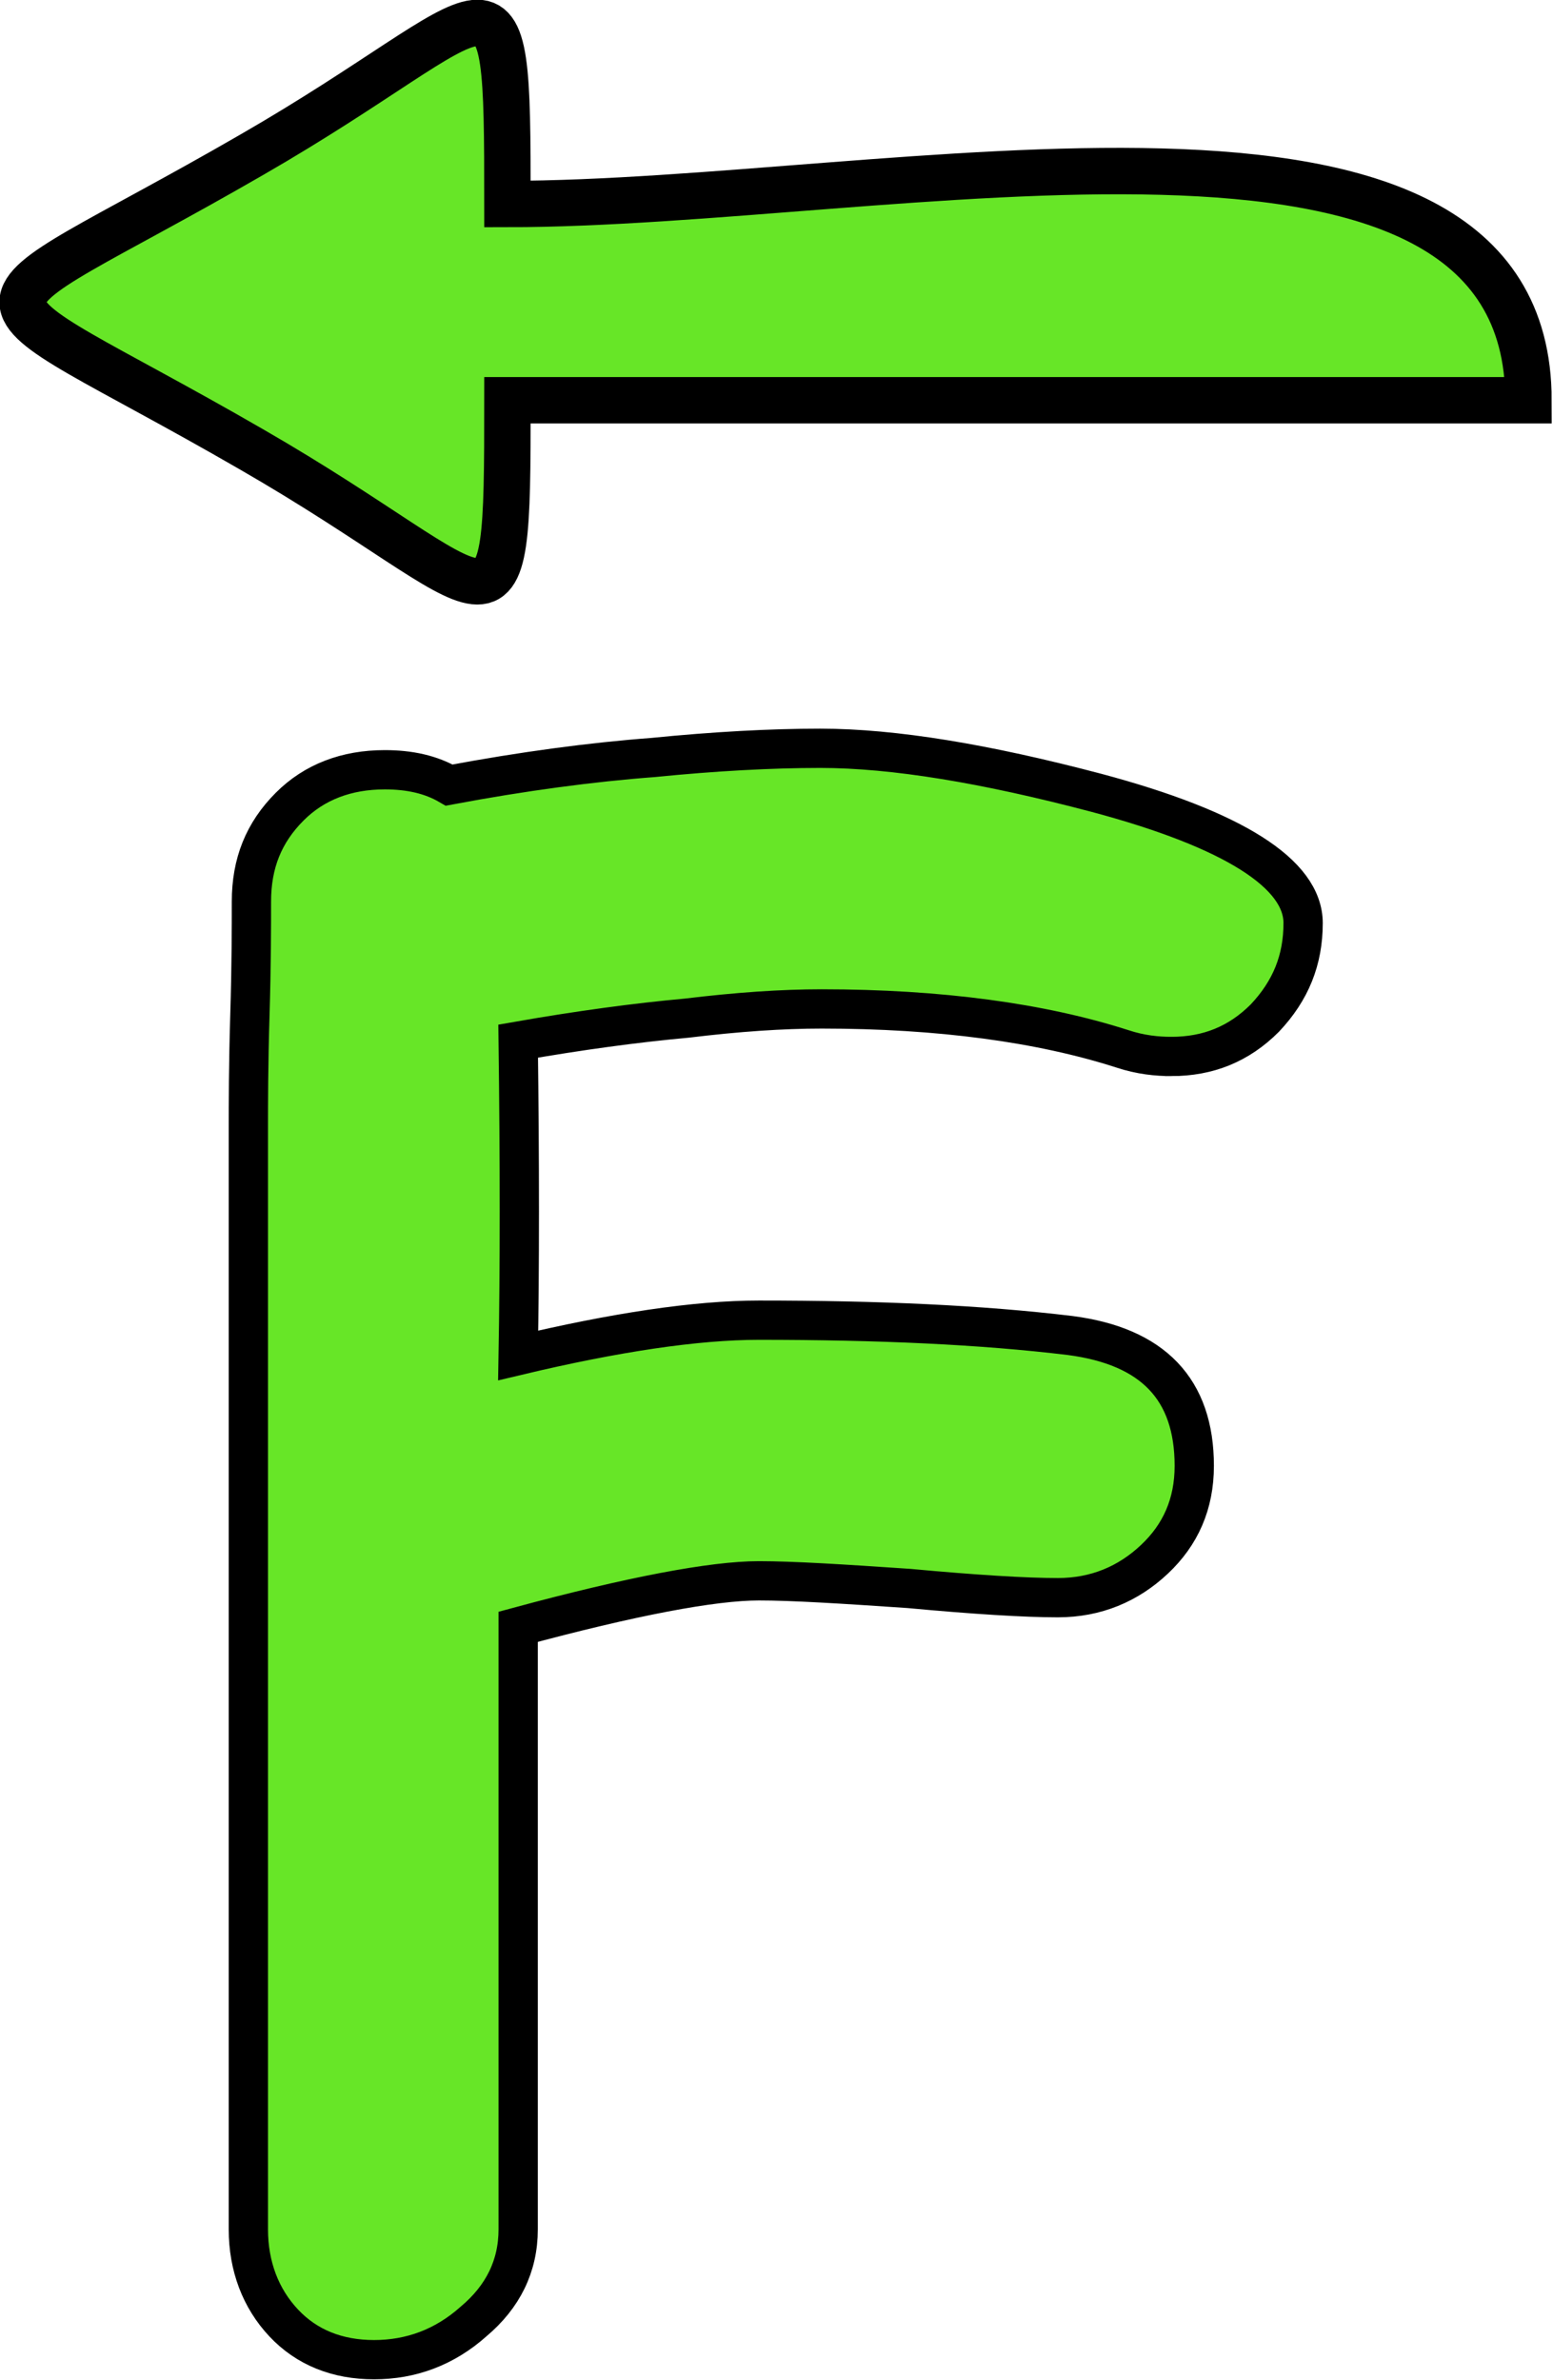 <?xml version="1.0" encoding="UTF-8"?>
<!DOCTYPE svg PUBLIC "-//W3C//DTD SVG 1.1//EN" "http://www.w3.org/Graphics/SVG/1.1/DTD/svg11.dtd">
<!-- Creator: CorelDRAW X8 -->
<svg xmlns="http://www.w3.org/2000/svg" xml:space="preserve" width="6.691mm" height="10.252mm" version="1.1" style="shape-rendering:geometricPrecision; text-rendering:geometricPrecision; image-rendering:optimizeQuality; fill-rule:evenodd; clip-rule:evenodd"
viewBox="0 0 1013 1552"
 xmlns:xlink="http://www.w3.org/1999/xlink">
 <defs>
  <style type="text/css">
   <![CDATA[
    .str0 {stroke:black;stroke-width:25.622}
    .str1 {stroke:black;stroke-width:30.269}
    .fil1 {fill:none;fill-rule:nonzero}
    .fil2 {fill:#67E627}
    .fil0 {fill:#67E627;fill-rule:nonzero}
   ]]>
  </style>
 </defs>
 <g id="Vrstva_x0020_1">
  <g id="_2454853257760">
   <path class="fil0" d="M764 689c-9,0 -20,-1 -32,-5 -53,-17 -119,-26 -196,-26 -26,0 -55,2 -88,6 -33,3 -70,8 -110,15 1,79 1,148 0,205 63,-15 116,-23 157,-23 78,0 145,3 203,10 54,7 81,35 81,85 0,25 -9,45 -26,61 -17,16 -38,25 -63,25 -21,0 -54,-2 -97,-6 -44,-3 -76,-5 -98,-5 -30,0 -83,10 -157,30l0 393c0,24 -10,44 -29,60 -19,17 -41,25 -65,25 -24,0 -44,-8 -59,-24 -15,-16 -23,-37 -23,-61l0 -718c0,-16 0,-41 1,-74 1,-33 1,-58 1,-74 0,-25 8,-45 25,-62 16,-16 37,-24 62,-24 16,0 30,3 42,10 48,-9 93,-15 133,-18 40,-4 77,-6 109,-6 48,0 108,10 180,29 90,24 135,53 135,85 0,24 -8,44 -25,62 -17,17 -37,25 -61,25z"/>
   <path id="1" class="fil1 str0" d="M764 689c-9,0 -20,-1 -32,-5 -53,-17 -119,-26 -196,-26 -26,0 -55,2 -88,6 -33,3 -70,8 -110,15 1,79 1,148 0,205 63,-15 116,-23 157,-23 78,0 145,3 203,10 54,7 81,35 81,85 0,25 -9,45 -26,61 -17,16 -38,25 -63,25 -21,0 -54,-2 -97,-6 -44,-3 -76,-5 -98,-5 -30,0 -83,10 -157,30l0 393c0,24 -10,44 -29,60 -19,17 -41,25 -65,25 -24,0 -44,-8 -59,-24 -15,-16 -23,-37 -23,-61l0 -718c0,-16 0,-41 1,-74 1,-33 1,-58 1,-74 0,-25 8,-45 25,-62 16,-16 37,-24 62,-24 16,0 30,3 42,10 48,-9 93,-15 133,-18 40,-4 77,-6 109,-6 48,0 108,10 180,29 90,24 135,53 135,85 0,24 -8,44 -25,62 -17,17 -37,25 -61,25z"/>
   <path class="fil2 str1" d="M164 293c165,95 167,145 167,-32 222,0 444,0 666,0 0,-227 -417,-128 -666,-128 0,-177 -2,-127 -167,-32 -199,115 -199,77 0,192z"/>
  </g>
 </g>
</svg>
